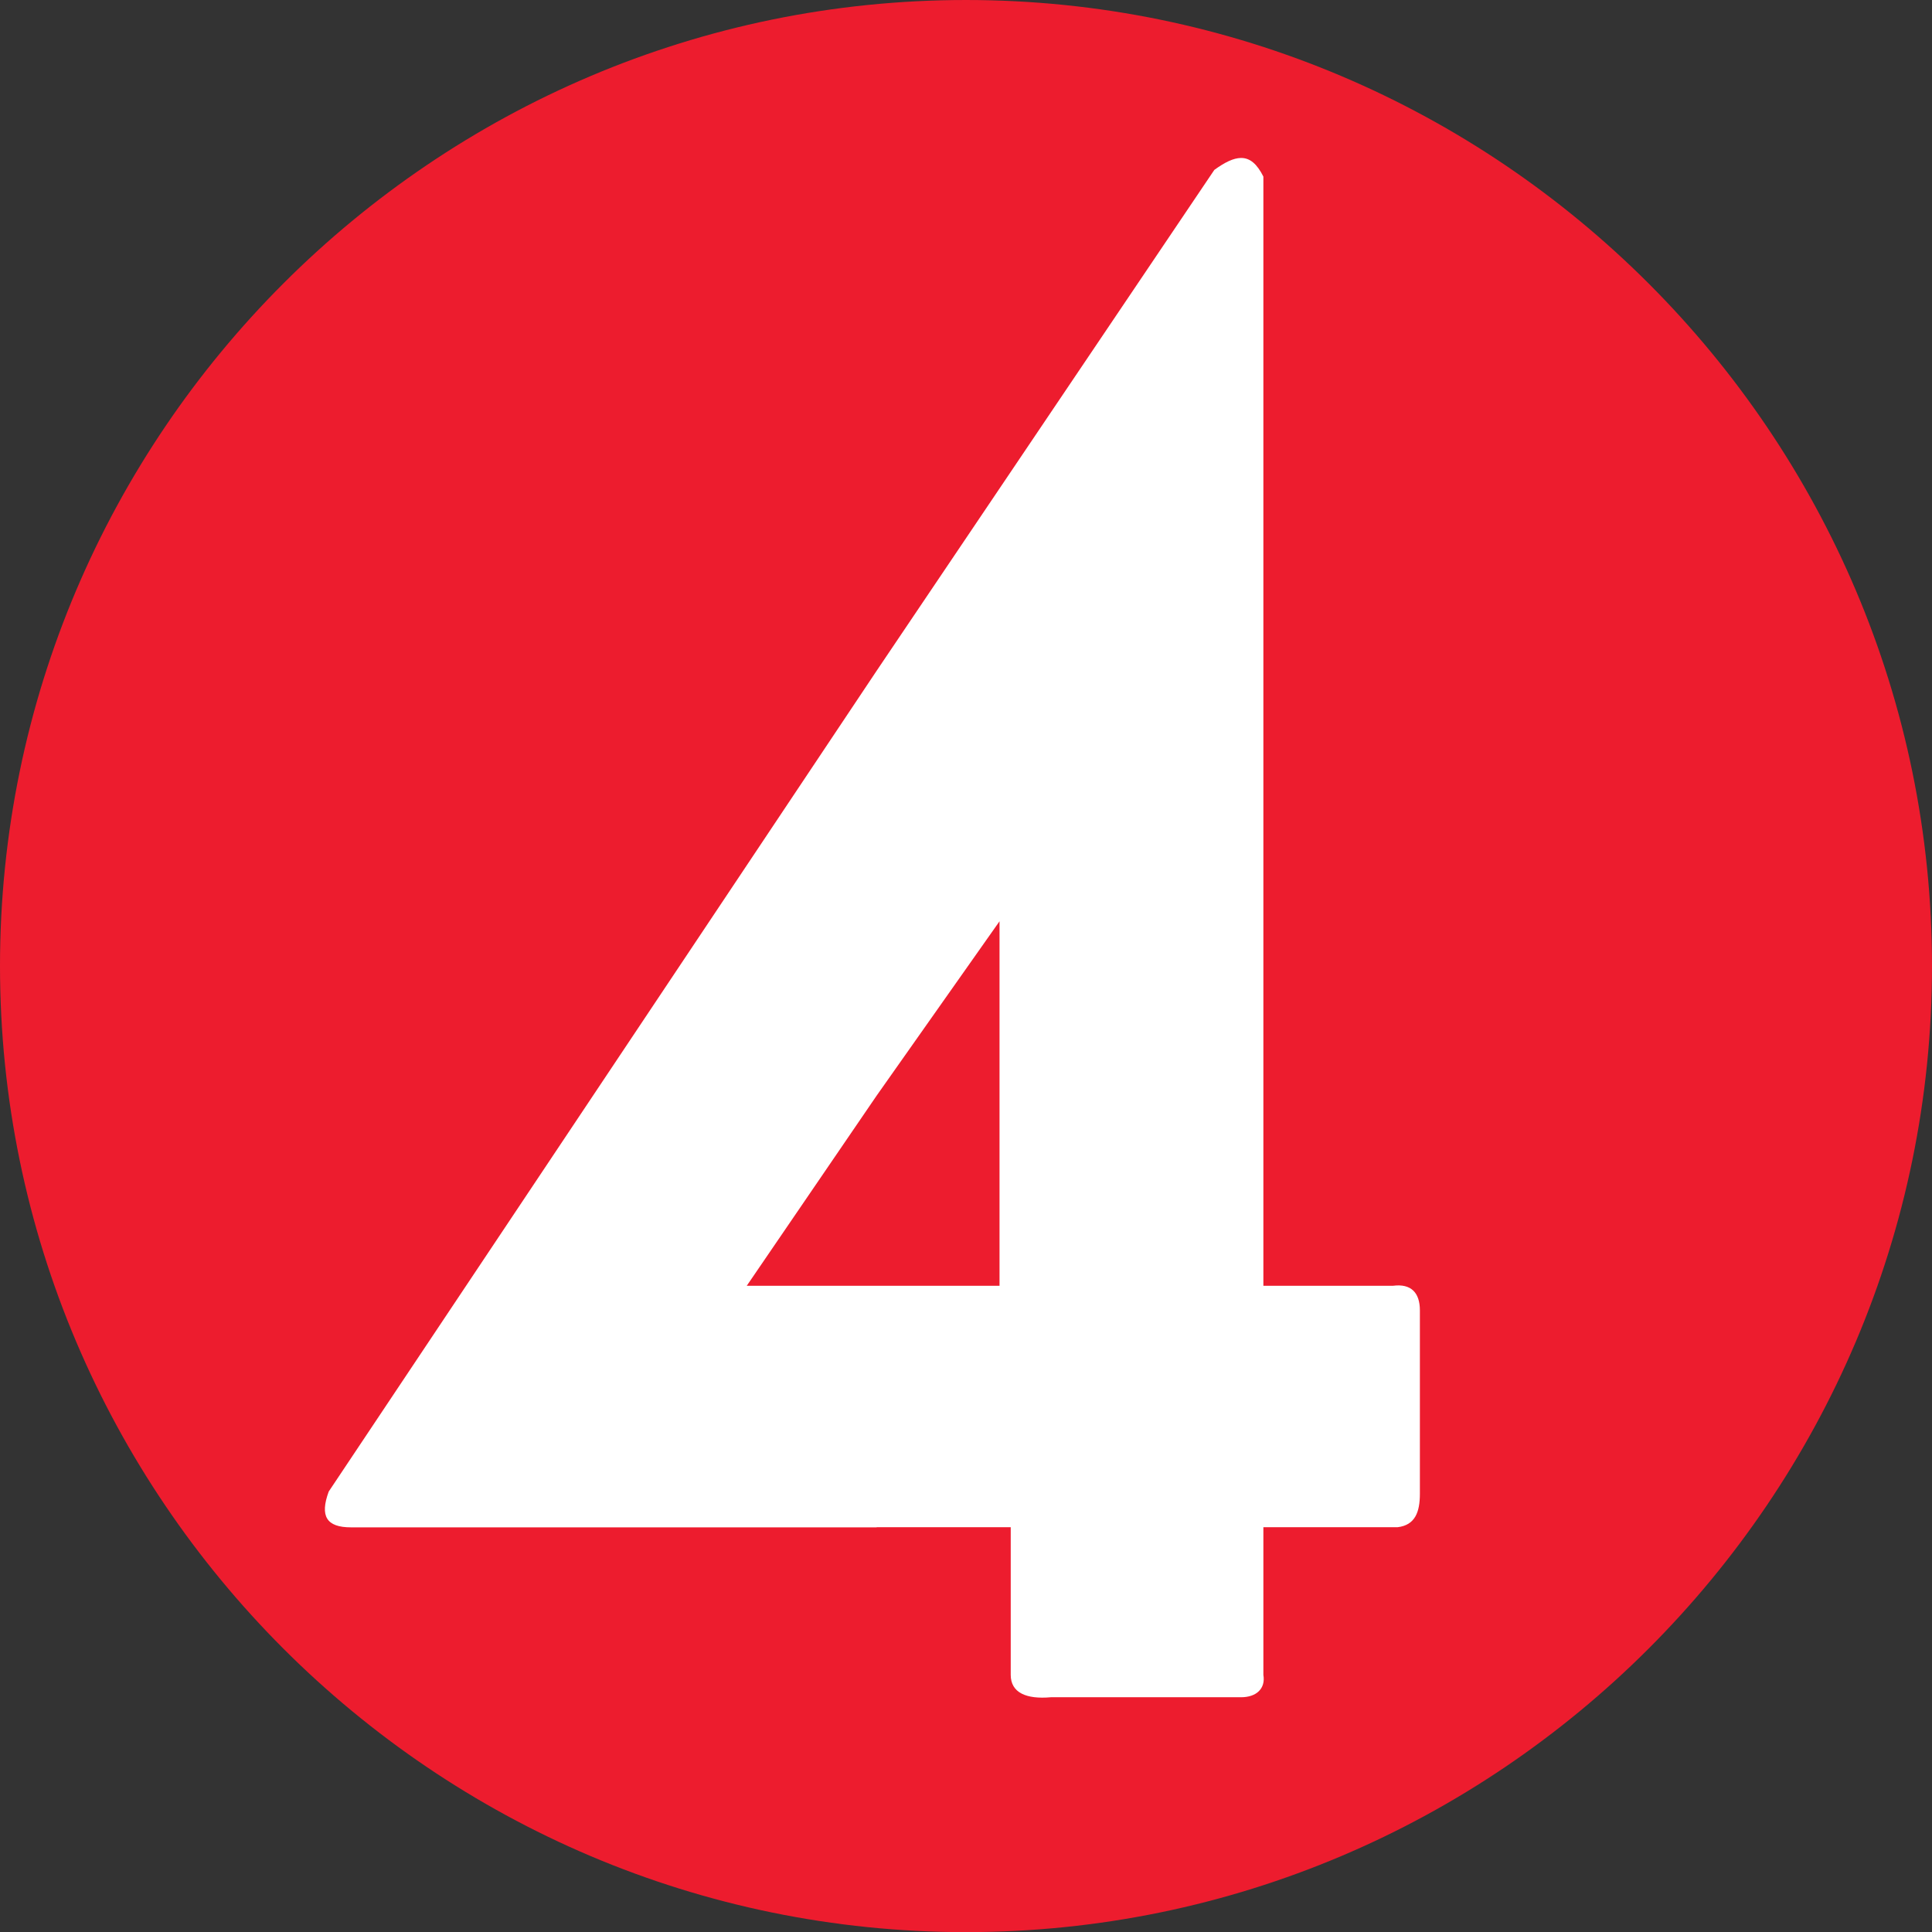 <?xml version="1.0" encoding="UTF-8" standalone="no"?>
<svg xmlns:rdf="http://www.w3.org/1999/02/22-rdf-syntax-ns#" xmlns="http://www.w3.org/2000/svg" height="600.04" width="600" version="1.1" xmlns:cc="http://creativecommons.org/ns#" xmlns:dc="http://purl.org/dc/elements/1.1/" viewBox="0 0 158.75 158.76">
 <rect x="0" y="0" width="158.75" height="158.76" fill="#333333" stroke="none"/>
 <g transform="translate(-212.93 -564.03)">
  <path d="m292.3 564.03c43.74 0 79.38 35.65 79.38 79.37 0 43.74-35.64 79.39-79.38 79.39-43.73 0-79.37-35.65-79.37-79.39 0-43.72 35.64-79.37 79.37-79.37" fill="#ed1c2e"/>
  <path d="m314.89 577.01c-0.6 0.01-1.3 0.34-2.18 0.98l-27.75 41.16-45.02 67.44c-0.74 2.02-0.19 2.94 1.83 2.94h43.19v-0.01h11.02v12.13c0 1.47 1.28 2.02 3.3 1.84h15.62c1.29 0 2.03-0.73 1.84-1.84v-12.13h11.02c1.47-0.17 1.84-1.28 1.84-2.75v-15.07c0-1.46-0.73-2.21-2.2-2.02h-10.66v-91.14c-0.52-1.03-1.09-1.54-1.85-1.53zm-19.83 62.72v29.95h-10.1-10.67l10.67-15.62 10.1-14.33z" fill="#fff"/>
 </g>
</svg>

